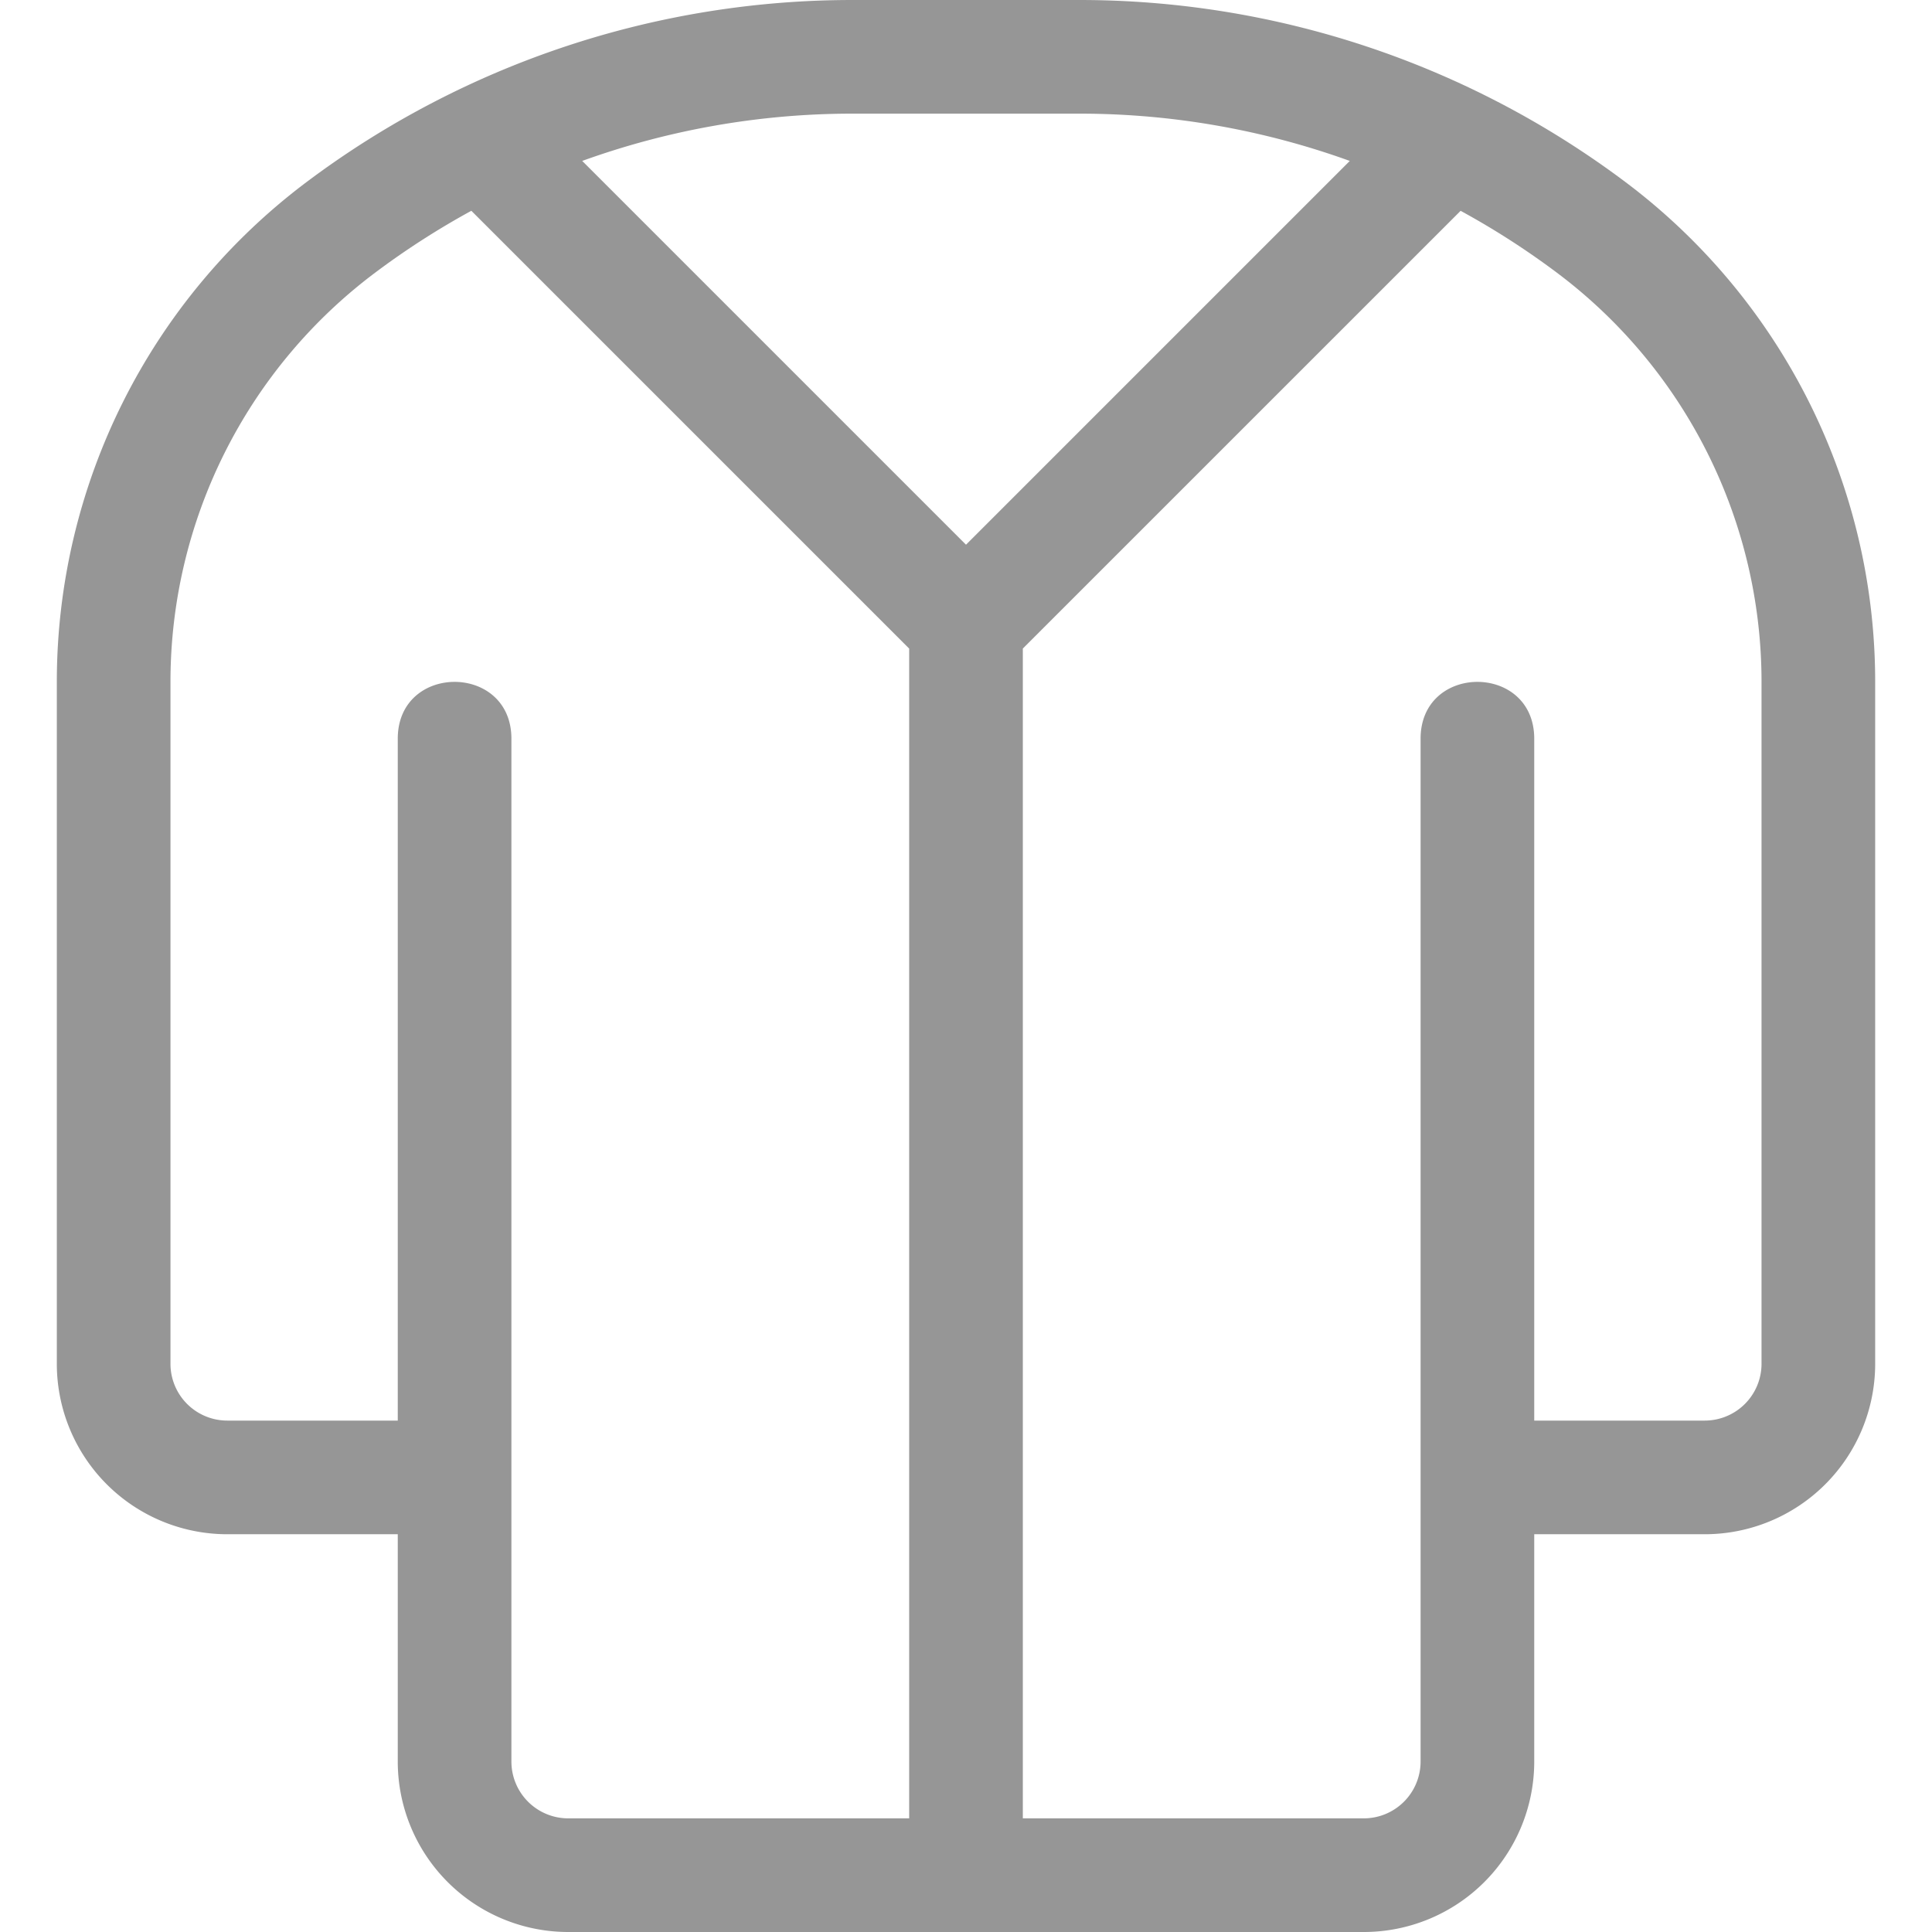 <?xml version="1.0" encoding="UTF-8"?> <svg xmlns="http://www.w3.org/2000/svg" xmlns:xlink="http://www.w3.org/1999/xlink" version="1.1" width="512" height="512" x="0" y="0" viewBox="0 0 64 68" style="enable-background:new 0 0 512 512" xml:space="preserve" class=""><g><path fill="#969696" fill-rule="nonzero" d="M12 54H6a6 6 0 0 1-6-6V24A22 22 0 0 1 8.8 6.4 32 32 0 0 1 28 0h8a32 32 0 0 1 19.2 6.4A22 22 0 0 1 64 24v24a6 6 0 0 1-6 6h-6v8a6 6 0 0 1-6 6H18a6 6 0 0 1-6-6zM49.409 7.42 34 22.827V64h12a2 2 0 0 0 2-2V26c0-2.667 4-2.667 4 0v24h6a2 2 0 0 0 2-2V24a18 18 0 0 0-7.2-14.4 27.998 27.998 0 0 0-3.391-2.18zm-3.901-1.756A27.998 27.998 0 0 0 36 4h-8c-3.263 0-6.478.57-9.508 1.664L32 19.172zM14.59 7.419A27.998 27.998 0 0 0 11.2 9.6 18 18 0 0 0 4 24v24a2 2 0 0 0 2 2h6V26c0-2.667 4-2.667 4 0v36a2 2 0 0 0 2 2h12V22.828z" opacity="1" data-original="#000000"></path></g></svg> 